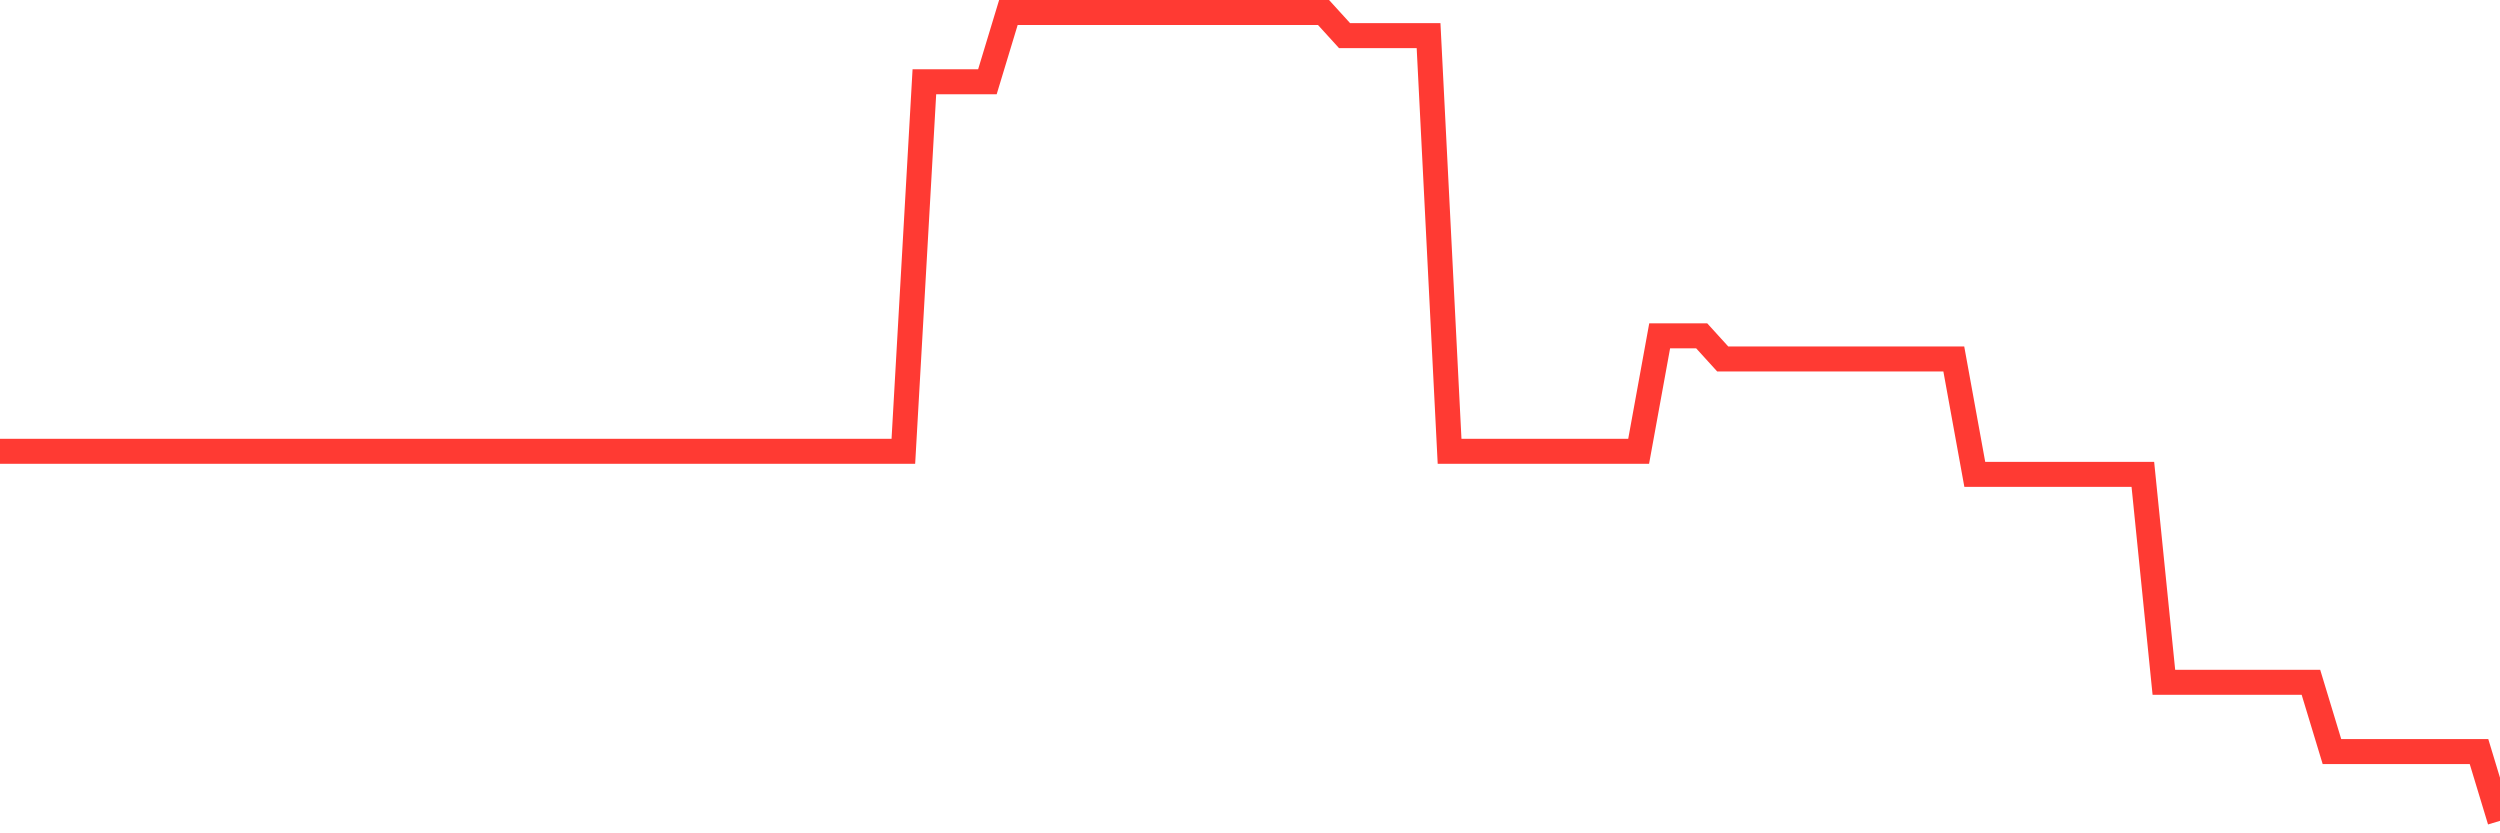 <svg
  xmlns="http://www.w3.org/2000/svg"
  xmlns:xlink="http://www.w3.org/1999/xlink"
  width="120"
  height="40"
  viewBox="0 0 120 40"
  preserveAspectRatio="none"
>
  <polyline
    points="0,21.663 1.008,21.663 2.017,21.663 3.025,21.663 4.034,21.663 5.042,21.663 6.05,21.663 7.059,21.663 8.067,21.663 9.076,21.663 10.084,21.663 11.092,21.663 12.101,21.663 13.109,21.663 14.118,21.663 15.126,21.663 16.134,21.663 17.143,21.663 18.151,21.663 19.16,21.663 20.168,21.663 21.176,21.663 22.185,21.663 23.193,21.663 24.202,21.663 25.21,21.663 26.218,21.663 27.227,21.663 28.235,21.663 29.244,21.663 30.252,21.663 31.261,21.663 32.269,21.663 33.277,21.663 34.286,21.663 35.294,21.663 36.303,21.663 37.311,21.663 38.319,21.663 39.328,21.663 40.336,21.663 41.345,21.663 42.353,21.663 43.361,21.663 44.37,3.926 45.378,3.926 46.387,3.926 47.395,3.926 48.403,0.6 49.412,0.6 50.42,0.6 51.429,0.6 52.437,0.6 53.445,0.6 54.454,0.6 55.462,0.6 56.471,0.6 57.479,0.6 58.487,0.6 59.496,0.6 60.504,0.6 61.513,0.6 62.521,0.6 63.529,0.6 64.538,1.709 65.546,1.709 66.555,1.709 67.563,1.709 68.571,1.709 69.58,21.663 70.588,21.663 71.597,21.663 72.605,21.663 73.613,21.663 74.622,21.663 75.63,21.663 76.639,21.663 77.647,21.663 78.655,21.663 79.664,16.12 80.672,16.12 81.681,16.12 82.689,17.229 83.697,17.229 84.706,17.229 85.714,17.229 86.723,17.229 87.731,17.229 88.739,17.229 89.748,17.229 90.756,17.229 91.765,17.229 92.773,17.229 93.782,17.229 94.79,22.771 95.798,22.771 96.807,22.771 97.815,22.771 98.824,22.771 99.832,22.771 100.84,22.771 101.849,22.771 102.857,22.771 103.866,32.749 104.874,32.749 105.882,32.749 106.891,32.749 107.899,32.749 108.908,32.749 109.916,32.749 110.924,32.749 111.933,36.074 112.941,36.074 113.95,36.074 114.958,36.074 115.966,36.074 116.975,36.074 117.983,36.074 118.992,36.074 120,39.4"
    fill="none"
    stroke="#ff3a33"
    stroke-width="1.2"
  >
  </polyline>
</svg>